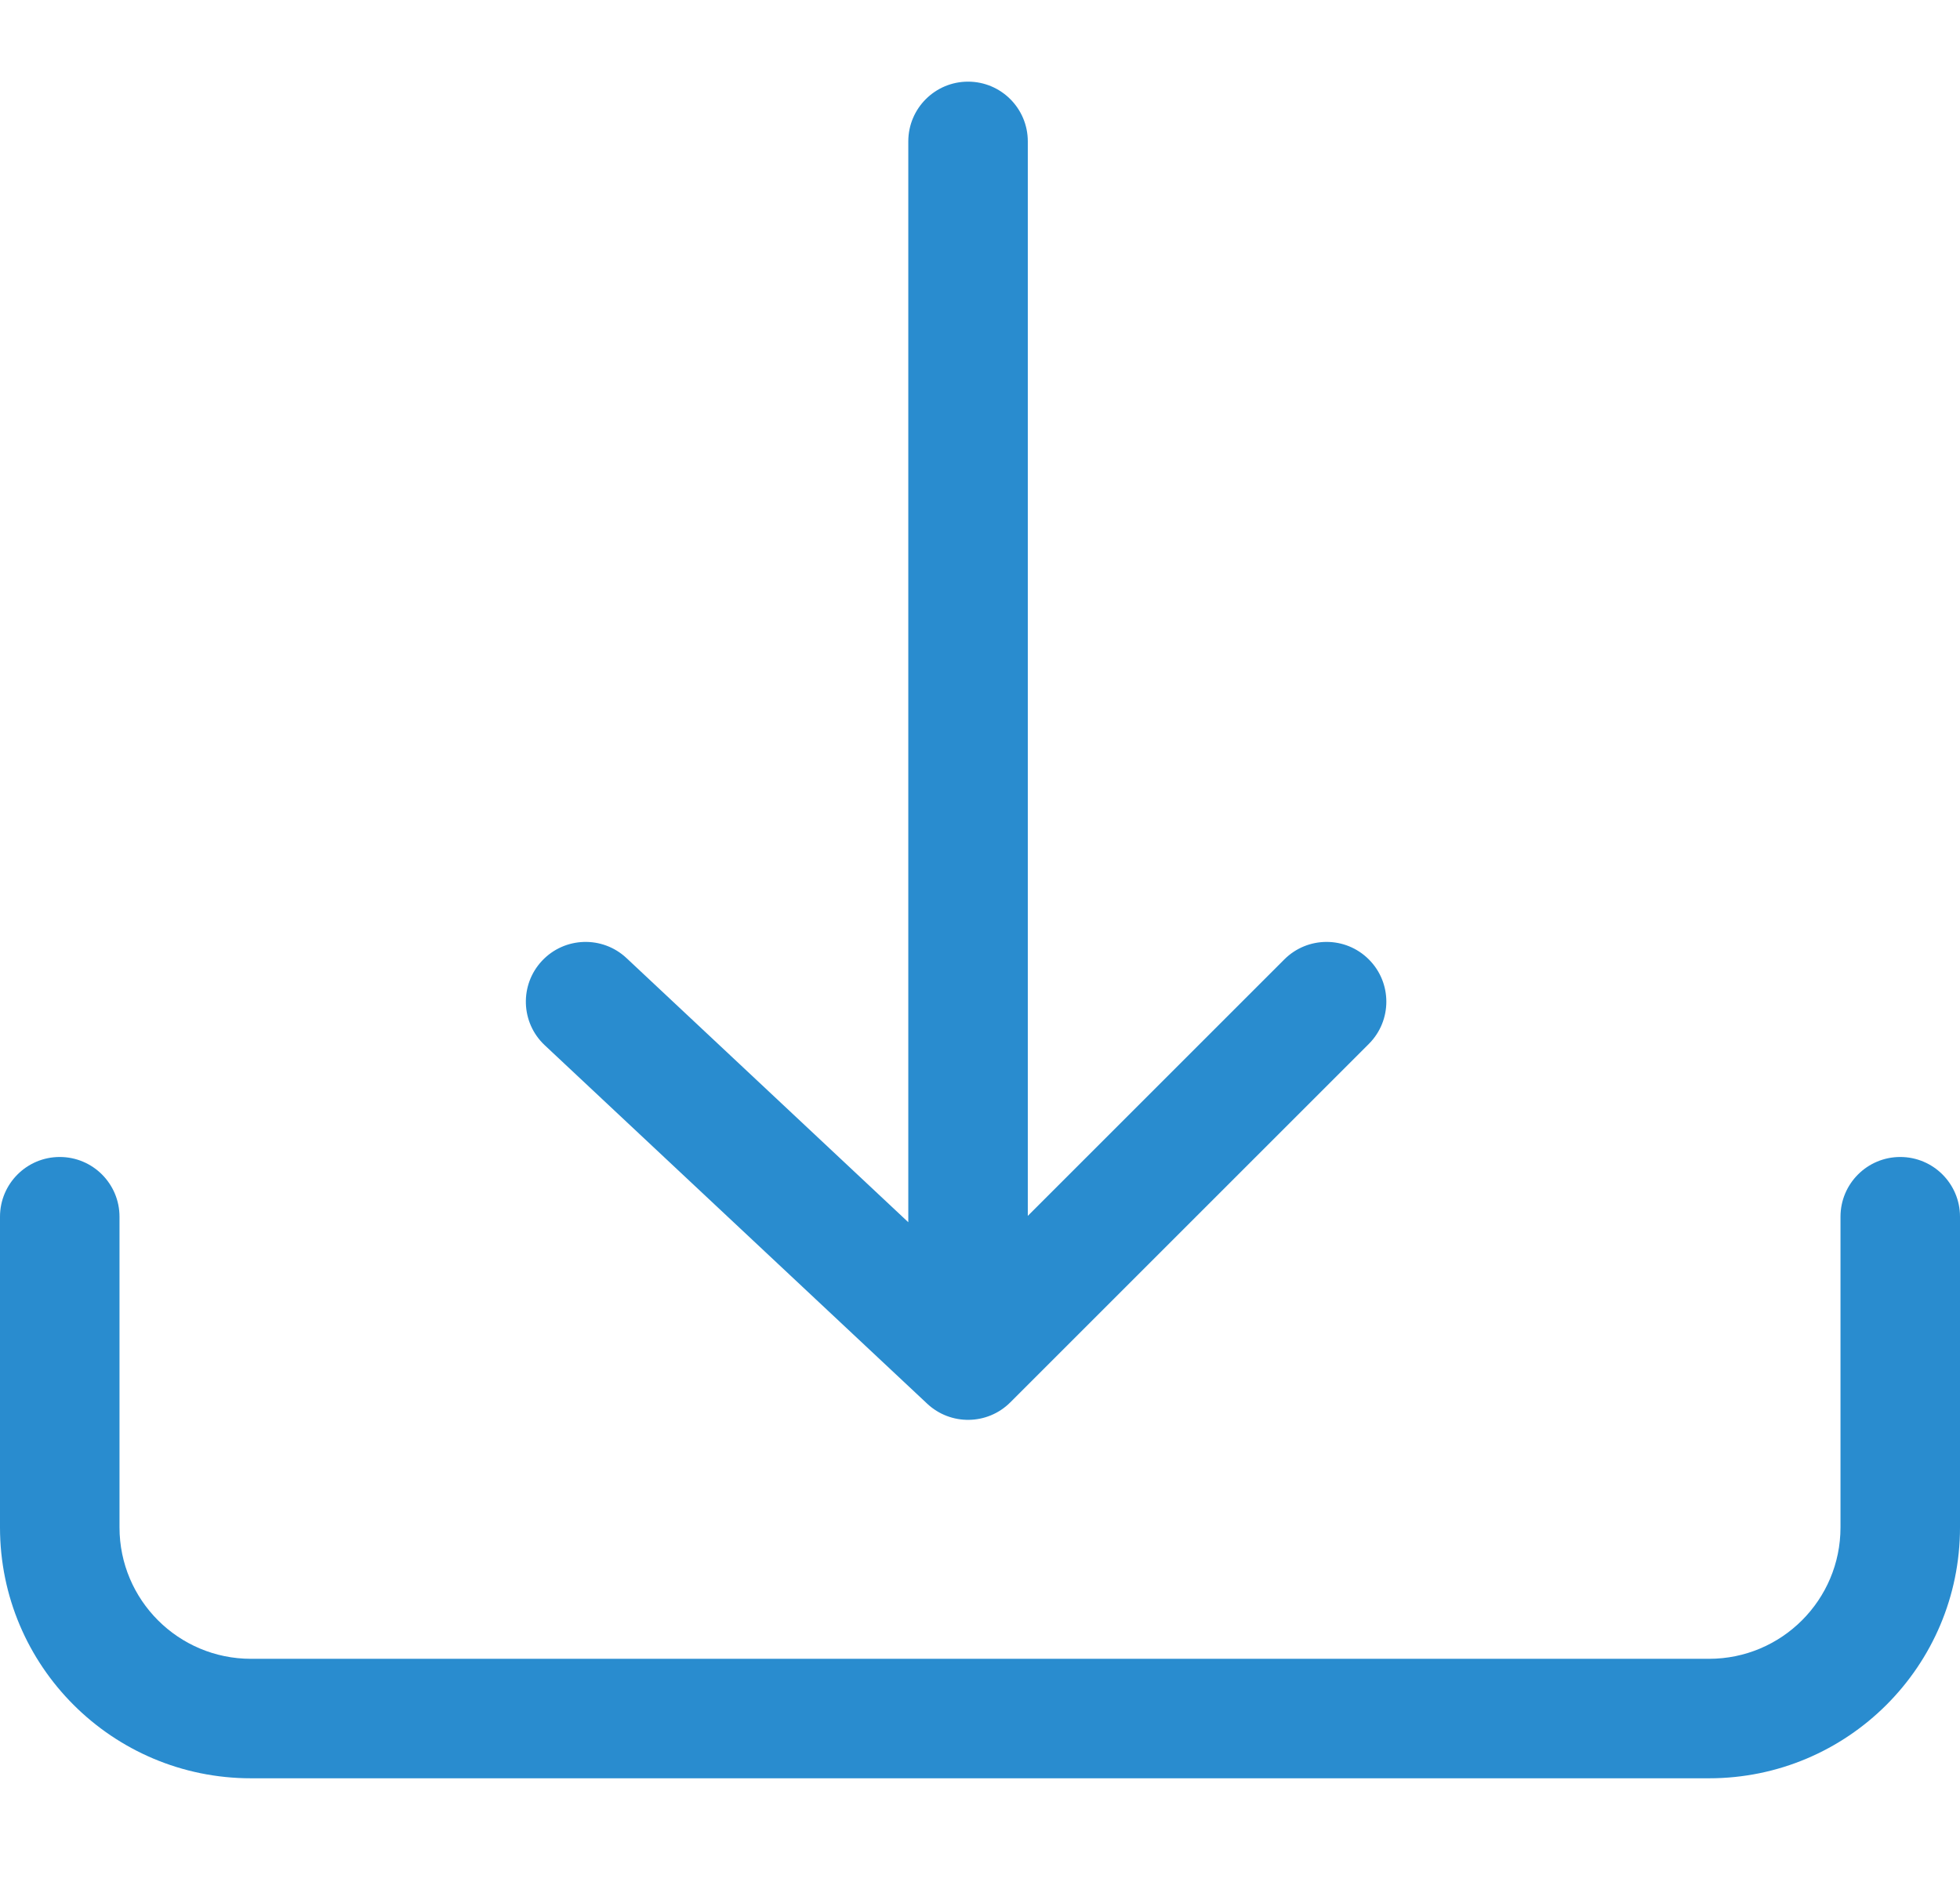 <svg width="72" height="69" viewBox="0 0 72 69" fill="none" xmlns="http://www.w3.org/2000/svg">
<path fill-rule="evenodd" clip-rule="evenodd" d="M35.561 3C36.773 3 37.756 3.983 37.756 5.195V44.676L47.179 35.253C48.037 34.395 49.427 34.395 50.284 35.253C51.141 36.11 51.141 37.5 50.284 38.357L37.113 51.528C36.275 52.366 34.924 52.387 34.06 51.577L20.011 38.406C19.126 37.577 19.082 36.188 19.911 35.303C20.74 34.419 22.129 34.374 23.014 35.203L33.366 44.909V5.195C33.366 3.983 34.349 3 35.561 3ZM2.195 42.512C3.407 42.512 4.39 43.495 4.39 44.707V56.122C4.39 58.789 6.552 60.951 9.22 60.951H62.781C65.448 60.951 67.61 58.789 67.61 56.122V44.707C67.61 43.495 68.593 42.512 69.805 42.512C71.017 42.512 72 43.495 72 44.707V56.122C72 61.214 67.872 65.341 62.781 65.341H9.22C4.128 65.341 0 61.214 0 56.122V44.707C0 43.495 0.983 42.512 2.195 42.512Z" fill="#298CCF"/>
</svg>
